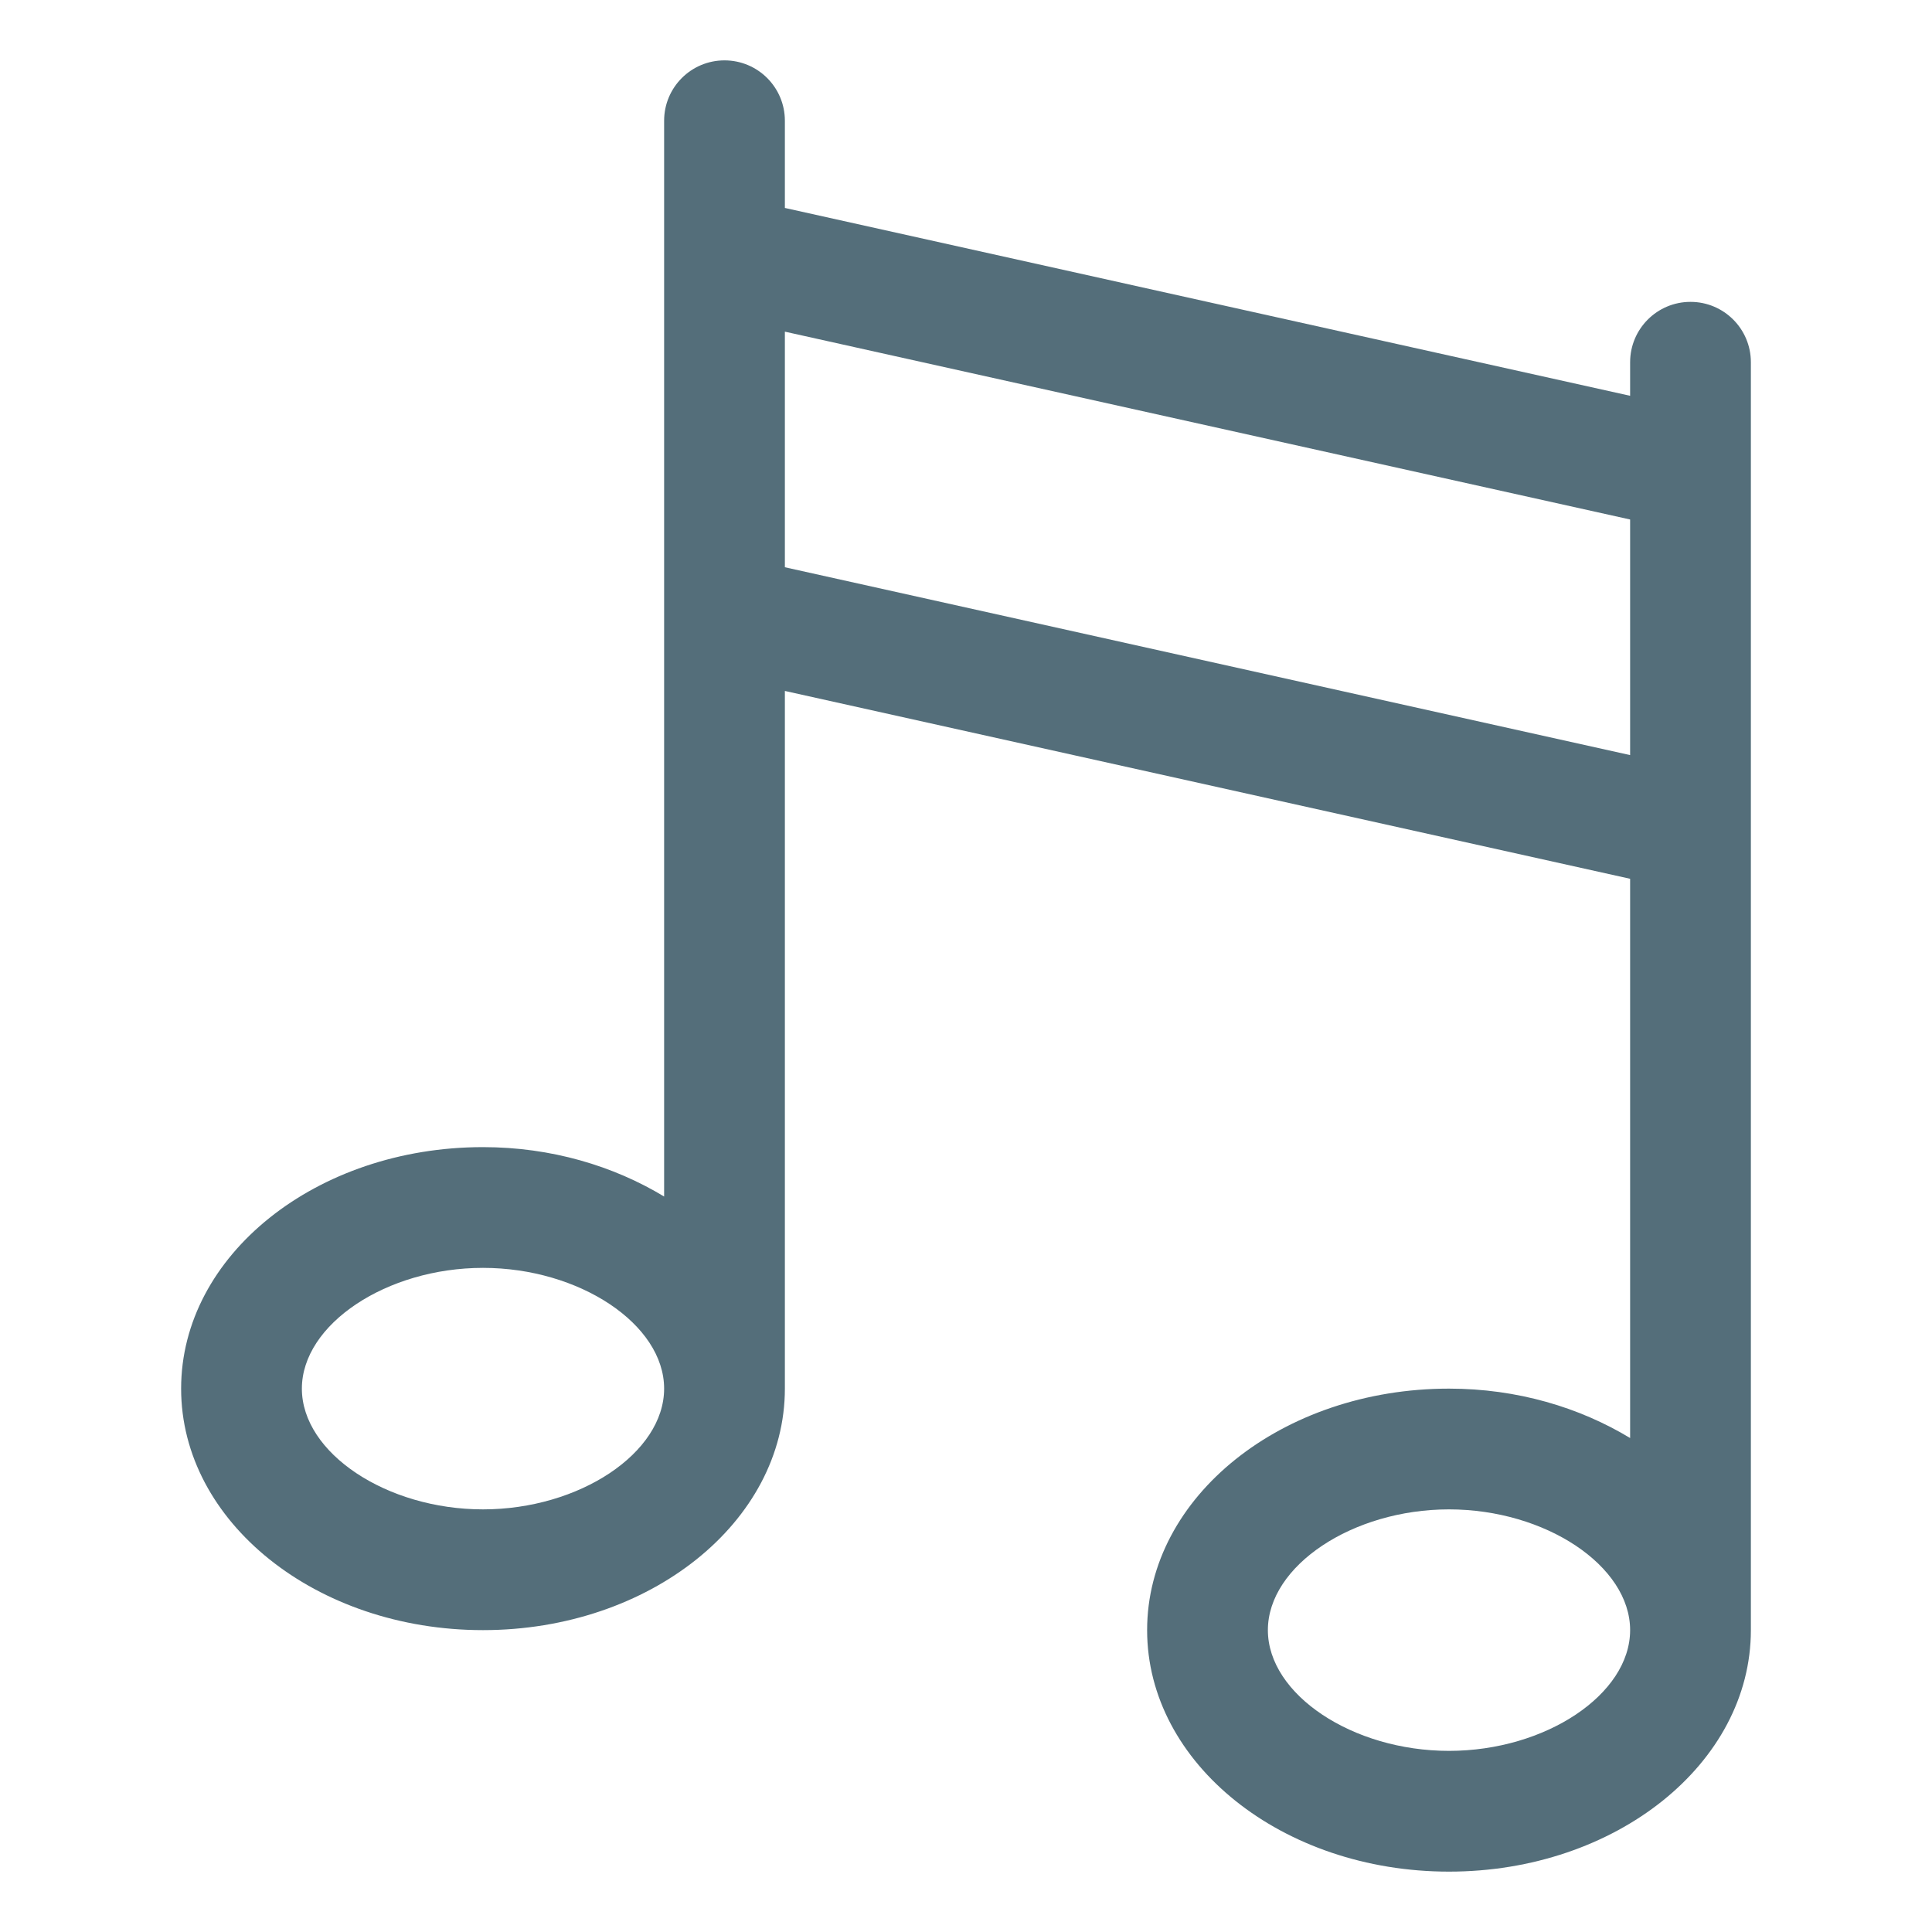 <?xml version="1.0" ?><!DOCTYPE svg  PUBLIC '-//W3C//DTD SVG 1.1//EN'  'http://www.w3.org/Graphics/SVG/1.1/DTD/svg11.dtd'><svg enable-background="new 0 0 128 128" height="128px" id="Layer_1" version="1.1" viewBox="0 0 128 128" width="128px" xml:space="preserve" xmlns="http://www.w3.org/2000/svg" xmlns:xlink="http://www.w3.org/1999/xlink"><path d="M112,20c-2.211,0-4,1.789-4,4v2.223L52,13.777V8c0-2.211-1.789-4-4-4s-4,1.789-4,4v71.273  C40.648,77.246,36.523,76,32,76c-11.047,0-20,7.164-20,16s8.953,16,20,16s20-7.164,20-16V45.777l56,12.445v37.051  C104.648,93.246,100.523,92,96,92c-11.047,0-20,7.164-20,16s8.953,16,20,16s20-7.164,20-16V24C116,21.789,114.211,20,112,20z   M32,100c-6.391,0-12-3.738-12-8s5.609-8,12-8s12,3.738,12,8S38.391,100,32,100z M96,116c-6.391,0-12-3.738-12-8s5.609-8,12-8  s12,3.738,12,8S102.391,116,96,116z M52,37.582V21.973l56,12.445v15.609L52,37.582z" fill="#546E7A"/></svg>